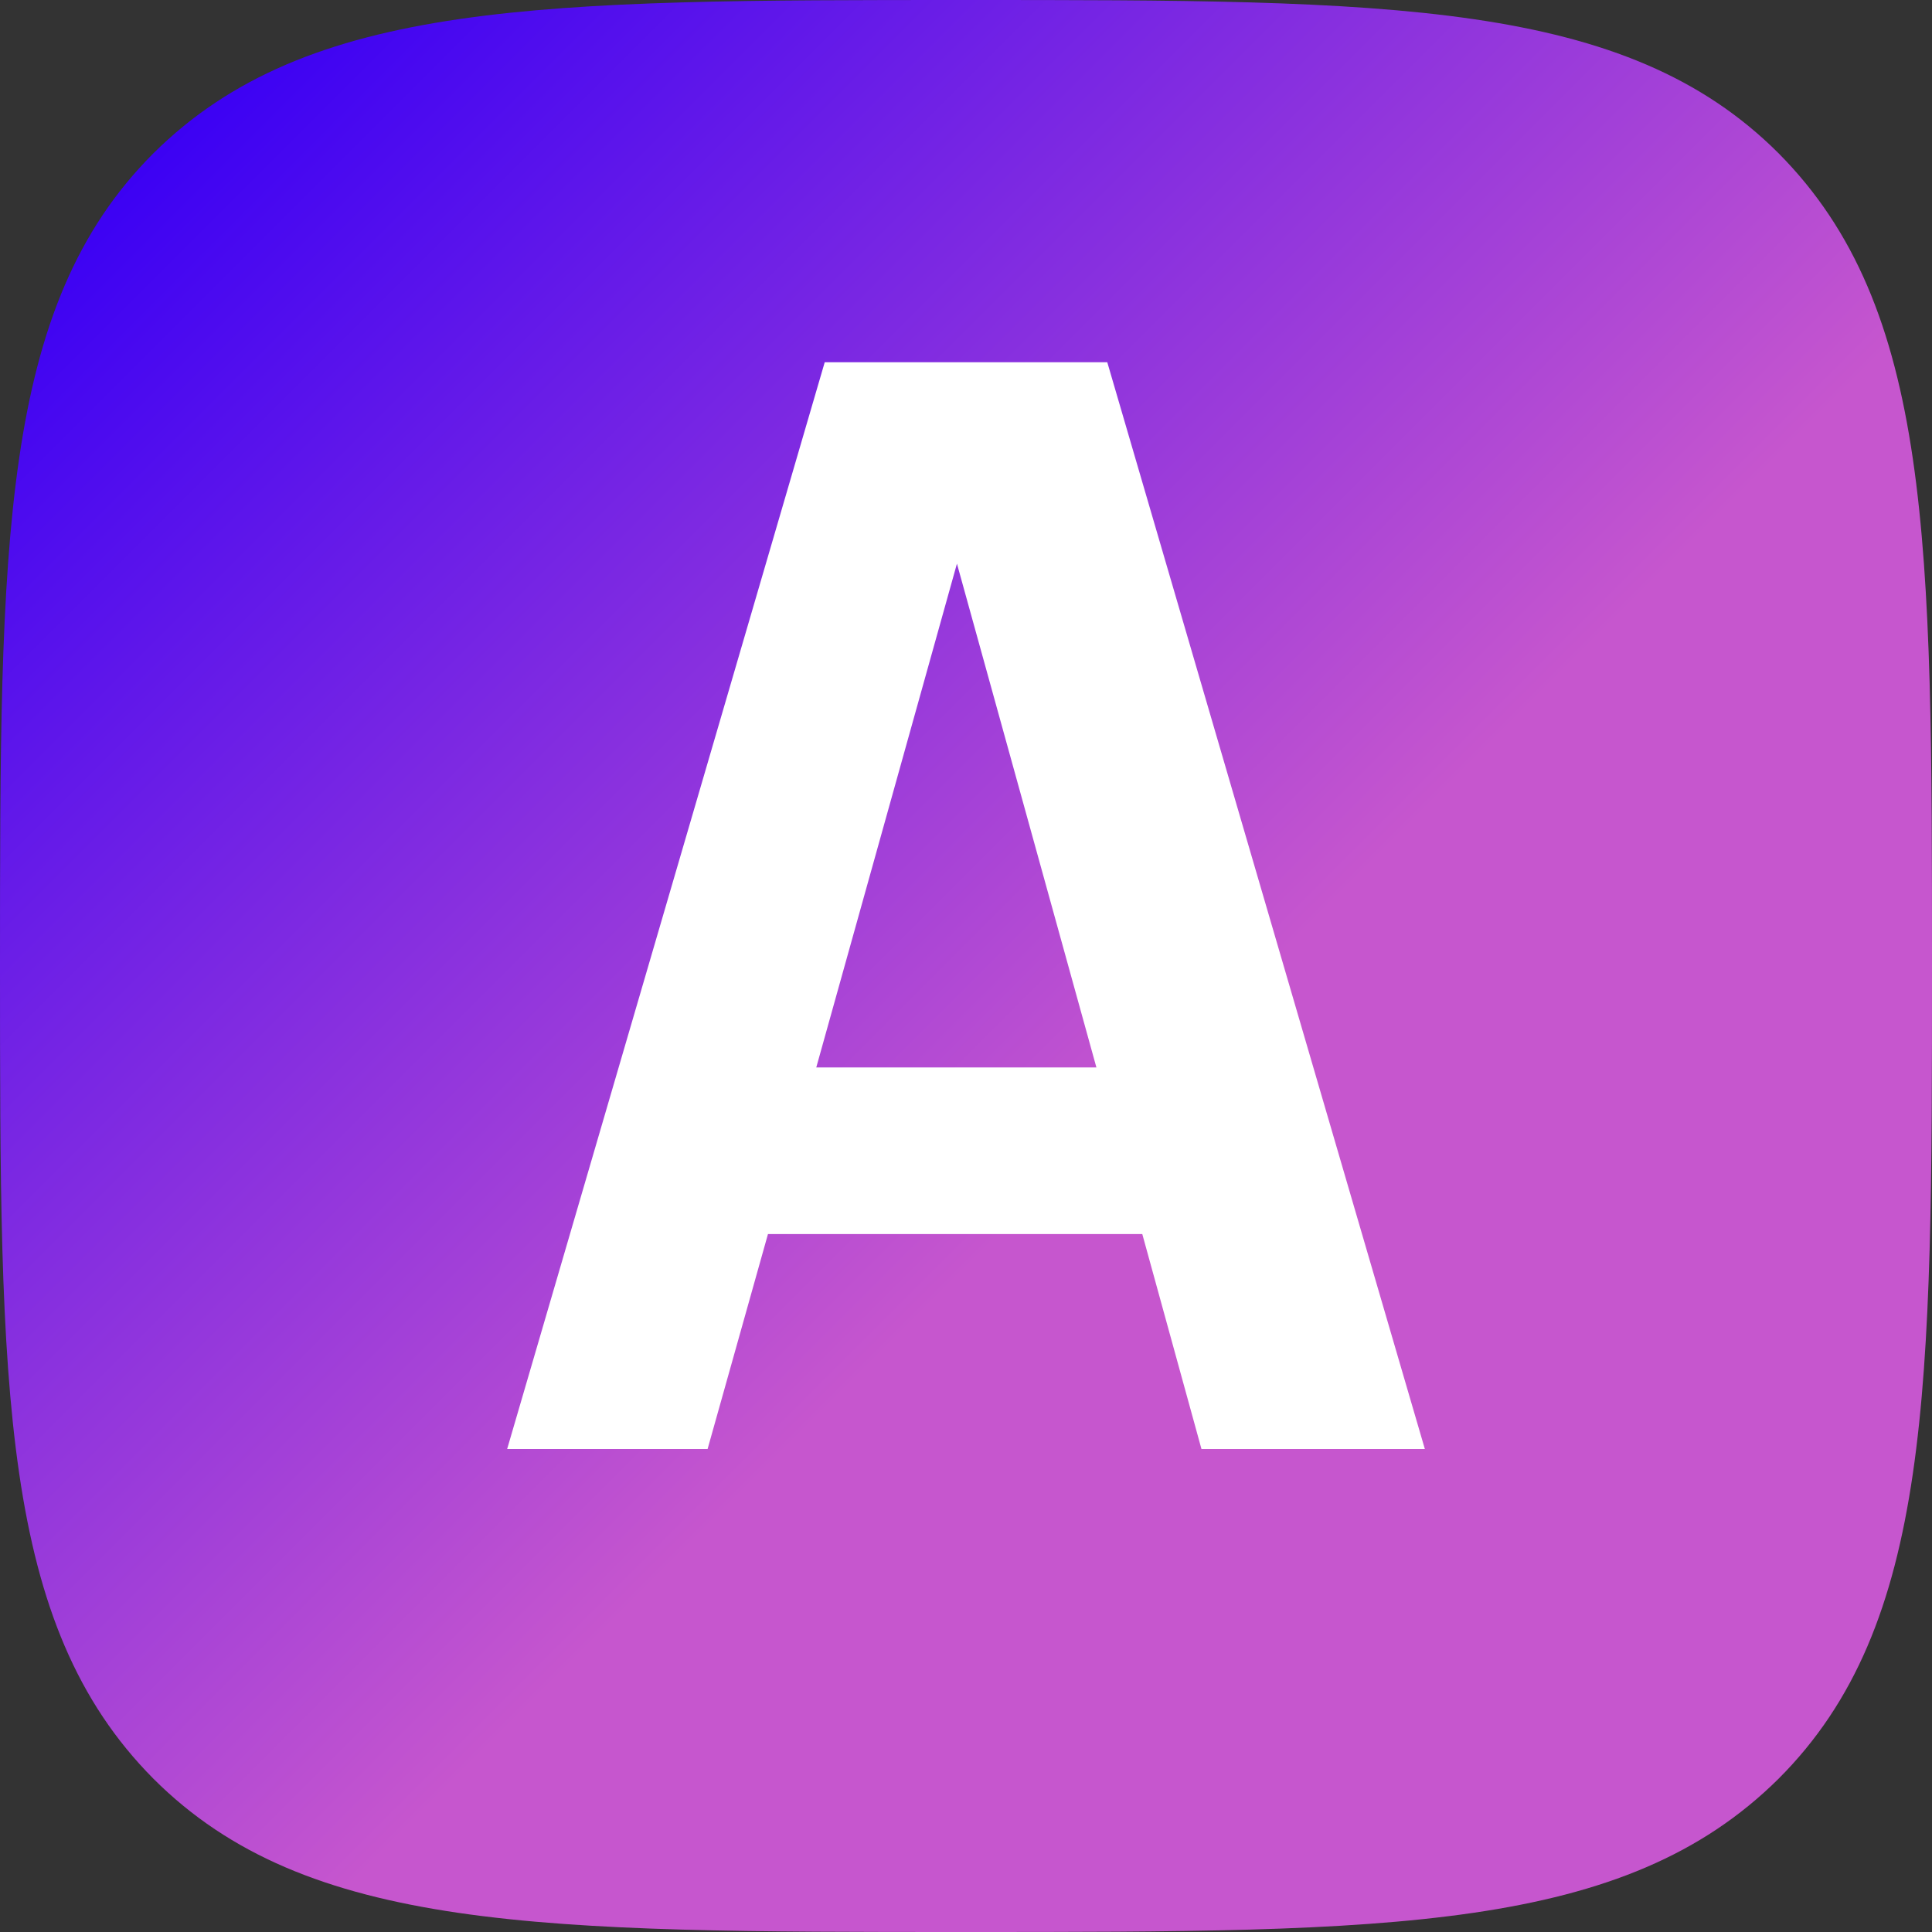 <?xml version="1.0" encoding="UTF-8"?>
<svg xmlns="http://www.w3.org/2000/svg" xmlns:xlink="http://www.w3.org/1999/xlink" viewBox="0 0 16 16">
  <rect x="0" y="0" width="16" height="16" fill="#333333" stroke="none"/>
  <defs>
    <linearGradient id="Gradient1" x1="14.65" y1="14.65" x2="1.19" y2="1.19" gradientUnits="userSpaceOnUse">
      <stop offset=".4" stop-color="#c656ce"/>
      <stop offset="1" stop-color="#3a00f4"/>
    </linearGradient>
  </defs>
  <path fill="url(#Gradient1)" d="m8,16c3.51,0,5.45,0,6.73-1.27,1.27-1.27,1.27-3.22,1.27-6.73s0-5.45-1.27-6.73c-1.27-1.27-3.22-1.27-6.73-1.27S2.55,0,1.27,1.27c-1.27,1.27-1.27,3.22-1.27,6.73s0,5.45,1.27,6.73c1.27,1.27,3.22,1.27,6.73,1.27Z"/>
  <path fill="rgb(255,255,255)" d="m9.95,12l-.49-1.78h-3.1l-.5,1.78h-1.66L6.83,3h2.34l2.63,9h-1.85Zm-2.02-7.35l-1.17,4.19h2.32l-1.16-4.19Z"/>
</svg>